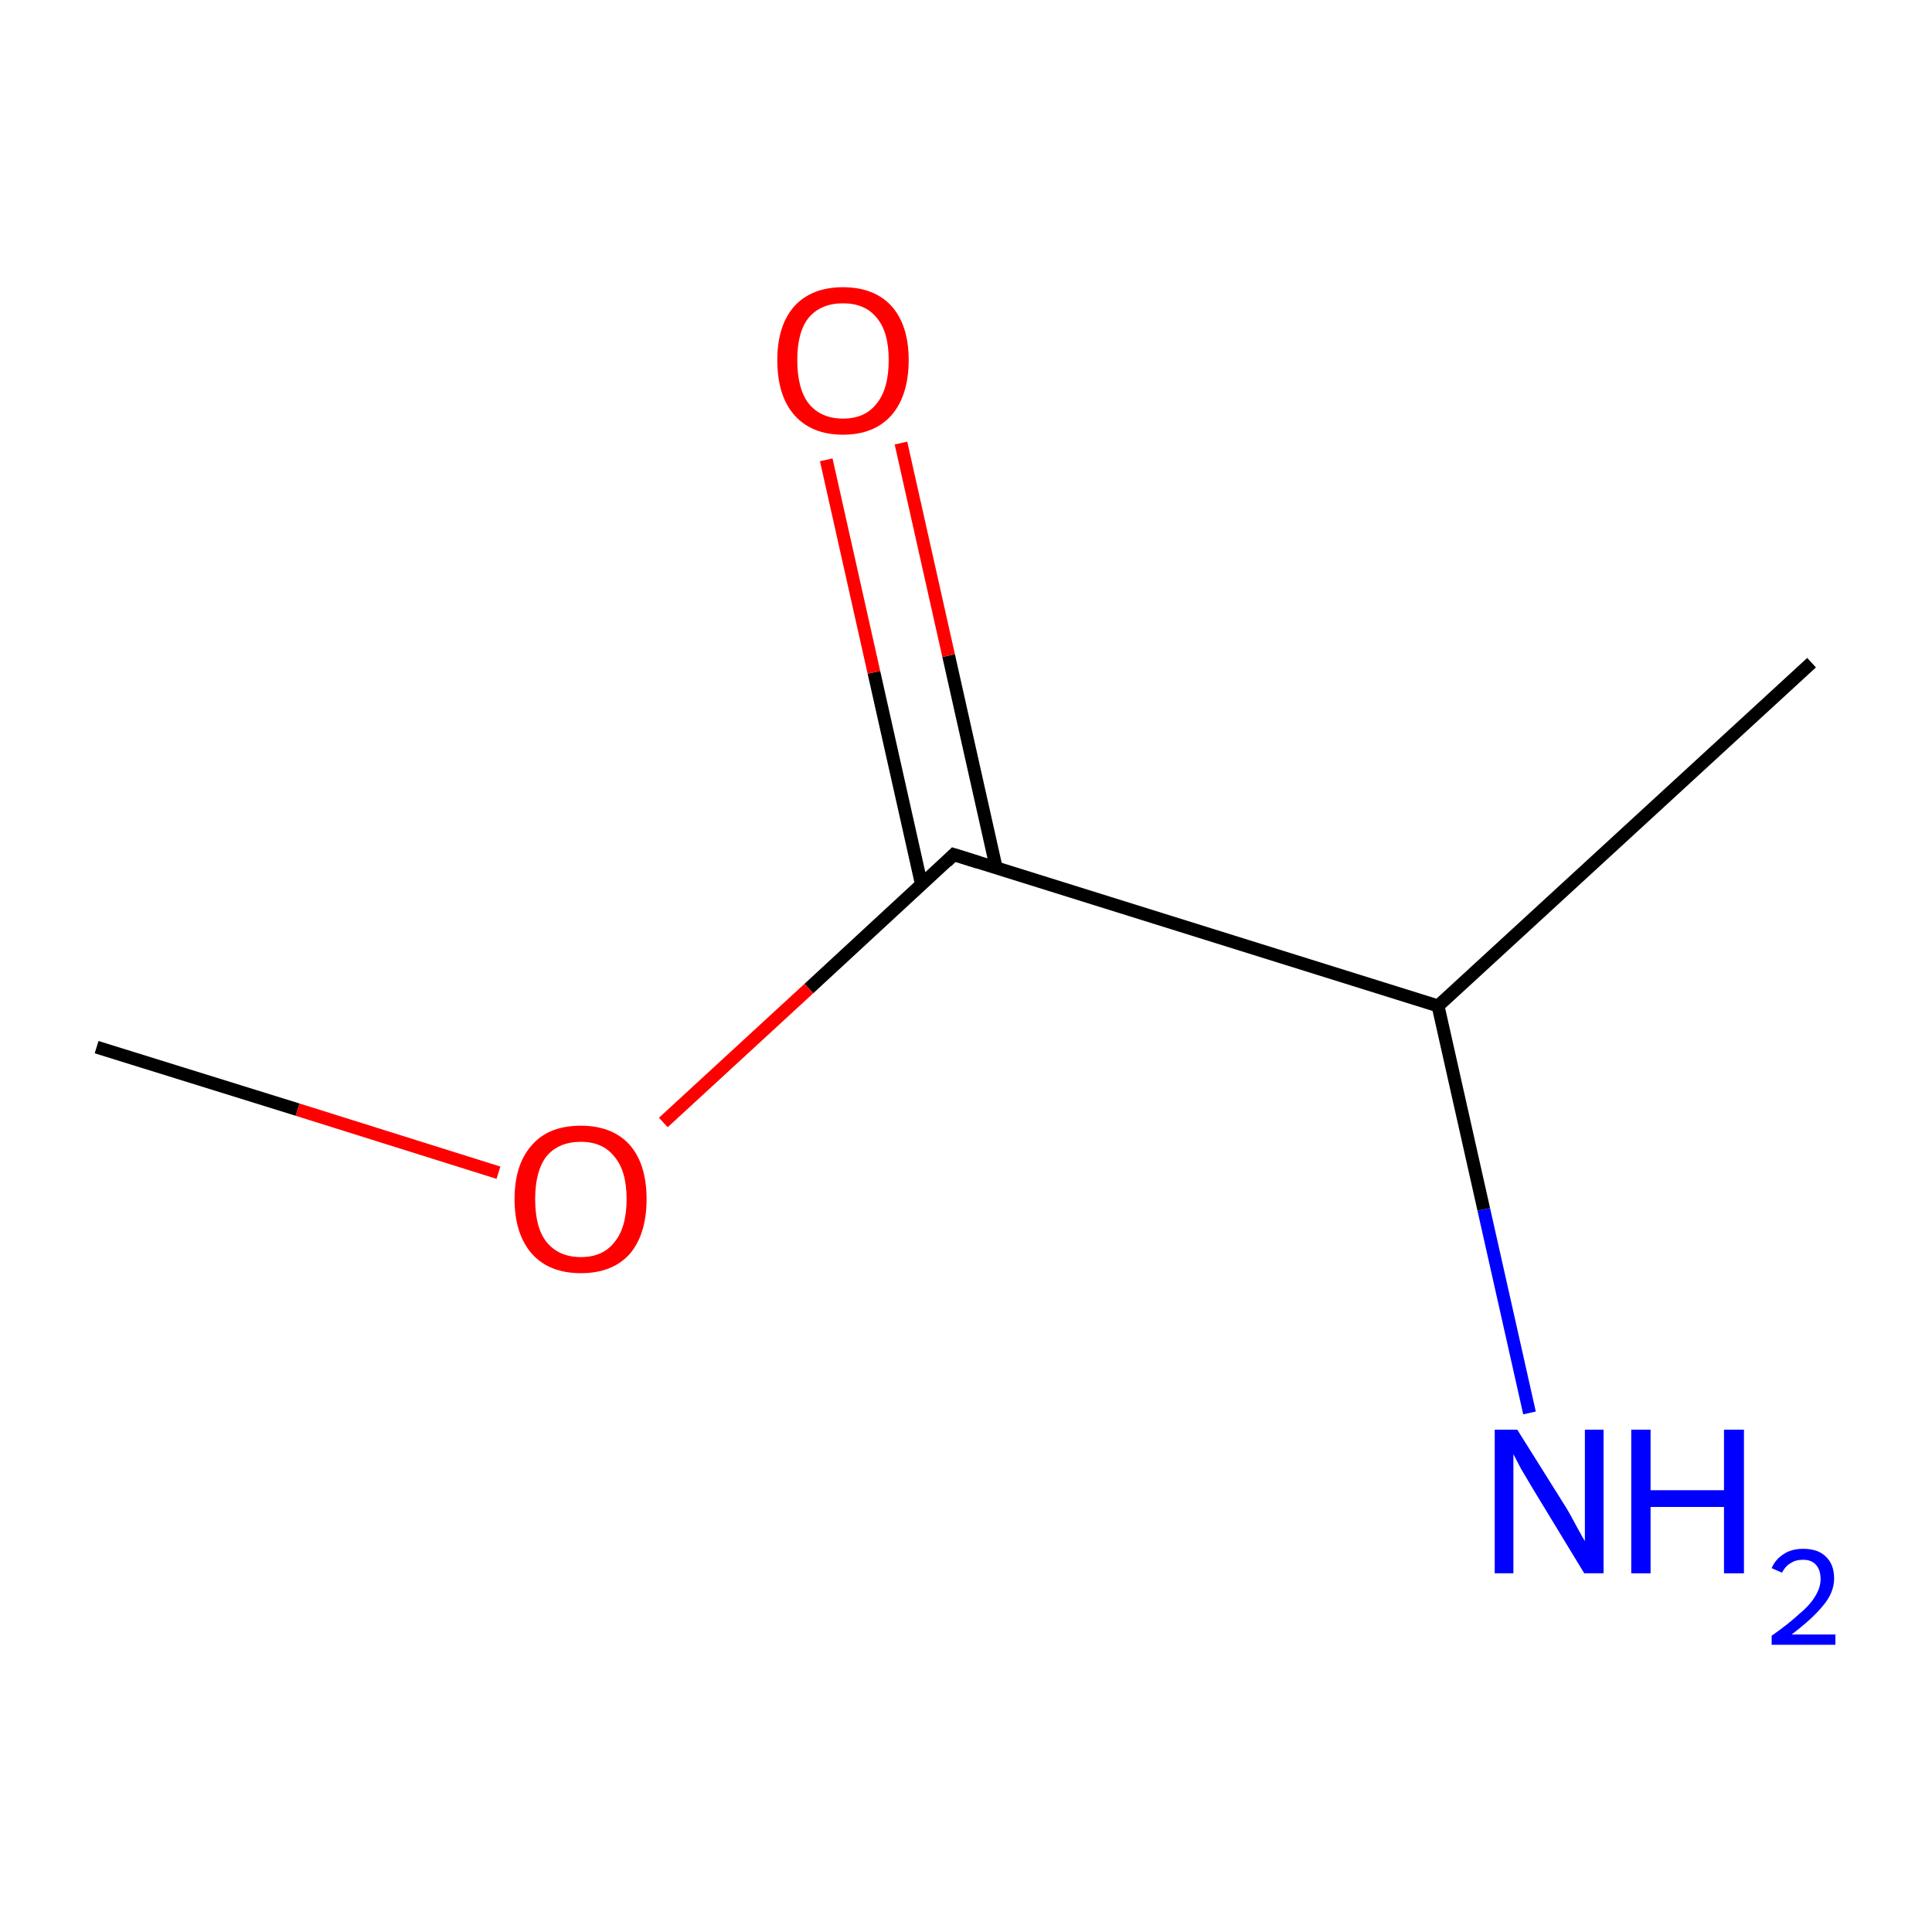 <?xml version='1.0' encoding='iso-8859-1'?>
<svg version='1.1' baseProfile='full'
              xmlns='http://www.w3.org/2000/svg'
                      xmlns:rdkit='http://www.rdkit.org/xml'
                      xmlns:xlink='http://www.w3.org/1999/xlink'
                  xml:space='preserve'
width='300px' height='300px' viewBox='0 0 300 300'>
<!-- END OF HEADER -->
<rect style='opacity:1.0;fill:none;stroke:none' width='300.0' height='300.0' x='0.0' y='0.0'> </rect>
<path class='bond-0 atom-0 atom-1' d='M 281.3,102.9 L 223.3,156.2' style='fill:none;fill-rule:evenodd;stroke:#000000;stroke-width:2.0px;stroke-linecap:butt;stroke-linejoin:miter;stroke-opacity:1' />
<path class='bond-1 atom-1 atom-2' d='M 223.3,156.2 L 148.1,132.7' style='fill:none;fill-rule:evenodd;stroke:#000000;stroke-width:2.0px;stroke-linecap:butt;stroke-linejoin:miter;stroke-opacity:1' />
<path class='bond-2 atom-2 atom-3' d='M 154.7,134.8 L 147.3,101.8' style='fill:none;fill-rule:evenodd;stroke:#000000;stroke-width:2.0px;stroke-linecap:butt;stroke-linejoin:miter;stroke-opacity:1' />
<path class='bond-2 atom-2 atom-3' d='M 147.3,101.8 L 139.9,68.8' style='fill:none;fill-rule:evenodd;stroke:#FF0000;stroke-width:2.0px;stroke-linecap:butt;stroke-linejoin:miter;stroke-opacity:1' />
<path class='bond-2 atom-2 atom-3' d='M 143.1,137.4 L 135.7,104.4' style='fill:none;fill-rule:evenodd;stroke:#000000;stroke-width:2.0px;stroke-linecap:butt;stroke-linejoin:miter;stroke-opacity:1' />
<path class='bond-2 atom-2 atom-3' d='M 135.7,104.4 L 128.3,71.4' style='fill:none;fill-rule:evenodd;stroke:#FF0000;stroke-width:2.0px;stroke-linecap:butt;stroke-linejoin:miter;stroke-opacity:1' />
<path class='bond-3 atom-2 atom-4' d='M 148.1,132.7 L 125.6,153.5' style='fill:none;fill-rule:evenodd;stroke:#000000;stroke-width:2.0px;stroke-linecap:butt;stroke-linejoin:miter;stroke-opacity:1' />
<path class='bond-3 atom-2 atom-4' d='M 125.6,153.5 L 103.0,174.3' style='fill:none;fill-rule:evenodd;stroke:#FF0000;stroke-width:2.0px;stroke-linecap:butt;stroke-linejoin:miter;stroke-opacity:1' />
<path class='bond-4 atom-4 atom-5' d='M 77.4,182.1 L 46.2,172.3' style='fill:none;fill-rule:evenodd;stroke:#FF0000;stroke-width:2.0px;stroke-linecap:butt;stroke-linejoin:miter;stroke-opacity:1' />
<path class='bond-4 atom-4 atom-5' d='M 46.2,172.3 L 15.0,162.6' style='fill:none;fill-rule:evenodd;stroke:#000000;stroke-width:2.0px;stroke-linecap:butt;stroke-linejoin:miter;stroke-opacity:1' />
<path class='bond-5 atom-1 atom-6' d='M 223.3,156.2 L 230.4,187.8' style='fill:none;fill-rule:evenodd;stroke:#000000;stroke-width:2.0px;stroke-linecap:butt;stroke-linejoin:miter;stroke-opacity:1' />
<path class='bond-5 atom-1 atom-6' d='M 230.4,187.8 L 237.5,219.4' style='fill:none;fill-rule:evenodd;stroke:#0000FF;stroke-width:2.0px;stroke-linecap:butt;stroke-linejoin:miter;stroke-opacity:1' />
<path d='M 151.9,133.9 L 148.1,132.7 L 147.0,133.8' style='fill:none;stroke:#000000;stroke-width:2.0px;stroke-linecap:butt;stroke-linejoin:miter;stroke-miterlimit:10;stroke-opacity:1;' />
<path class='atom-3' d='M 120.7 55.9
Q 120.7 50.6, 123.3 47.6
Q 126.0 44.6, 130.9 44.6
Q 135.8 44.6, 138.5 47.6
Q 141.1 50.6, 141.1 55.9
Q 141.1 61.3, 138.5 64.4
Q 135.8 67.5, 130.9 67.5
Q 126.0 67.5, 123.3 64.4
Q 120.7 61.4, 120.7 55.9
M 130.9 65.0
Q 134.3 65.0, 136.1 62.7
Q 138.0 60.4, 138.0 55.9
Q 138.0 51.5, 136.1 49.3
Q 134.3 47.1, 130.9 47.1
Q 127.5 47.1, 125.6 49.3
Q 123.8 51.5, 123.8 55.9
Q 123.8 60.4, 125.6 62.7
Q 127.5 65.0, 130.9 65.0
' fill='#FF0000'/>
<path class='atom-4' d='M 79.9 186.2
Q 79.9 180.8, 82.6 177.8
Q 85.2 174.8, 90.2 174.8
Q 95.1 174.8, 97.8 177.8
Q 100.4 180.8, 100.4 186.2
Q 100.4 191.6, 97.8 194.7
Q 95.1 197.7, 90.2 197.7
Q 85.3 197.7, 82.6 194.7
Q 79.9 191.6, 79.9 186.2
M 90.2 195.2
Q 93.6 195.2, 95.4 192.9
Q 97.3 190.6, 97.3 186.2
Q 97.3 181.8, 95.4 179.6
Q 93.6 177.3, 90.2 177.3
Q 86.8 177.3, 84.9 179.5
Q 83.1 181.8, 83.1 186.2
Q 83.1 190.7, 84.9 192.9
Q 86.8 195.2, 90.2 195.2
' fill='#FF0000'/>
<path class='atom-6' d='M 235.6 222.0
L 243.0 233.8
Q 243.7 234.9, 244.8 237.0
Q 246.0 239.2, 246.1 239.3
L 246.1 222.0
L 249.0 222.0
L 249.0 244.3
L 246.0 244.3
L 238.1 231.3
Q 237.2 229.8, 236.2 228.1
Q 235.3 226.4, 235.0 225.8
L 235.0 244.3
L 232.1 244.3
L 232.1 222.0
L 235.6 222.0
' fill='#0000FF'/>
<path class='atom-6' d='M 253.3 222.0
L 256.3 222.0
L 256.3 231.4
L 267.7 231.4
L 267.7 222.0
L 270.8 222.0
L 270.8 244.3
L 267.7 244.3
L 267.7 234.0
L 256.3 234.0
L 256.3 244.3
L 253.3 244.3
L 253.3 222.0
' fill='#0000FF'/>
<path class='atom-6' d='M 275.1 243.5
Q 275.7 242.1, 277.0 241.3
Q 278.2 240.5, 280.0 240.5
Q 282.3 240.5, 283.5 241.7
Q 284.8 242.9, 284.8 245.1
Q 284.8 247.3, 283.1 249.3
Q 281.5 251.3, 278.2 253.8
L 285.0 253.8
L 285.0 255.4
L 275.1 255.4
L 275.1 254.0
Q 277.8 252.1, 279.4 250.6
Q 281.1 249.2, 281.9 247.8
Q 282.7 246.5, 282.7 245.2
Q 282.7 243.8, 282.0 243.0
Q 281.3 242.2, 280.0 242.2
Q 278.8 242.2, 278.1 242.7
Q 277.3 243.1, 276.7 244.2
L 275.1 243.5
' fill='#0000FF'/>
</svg>
